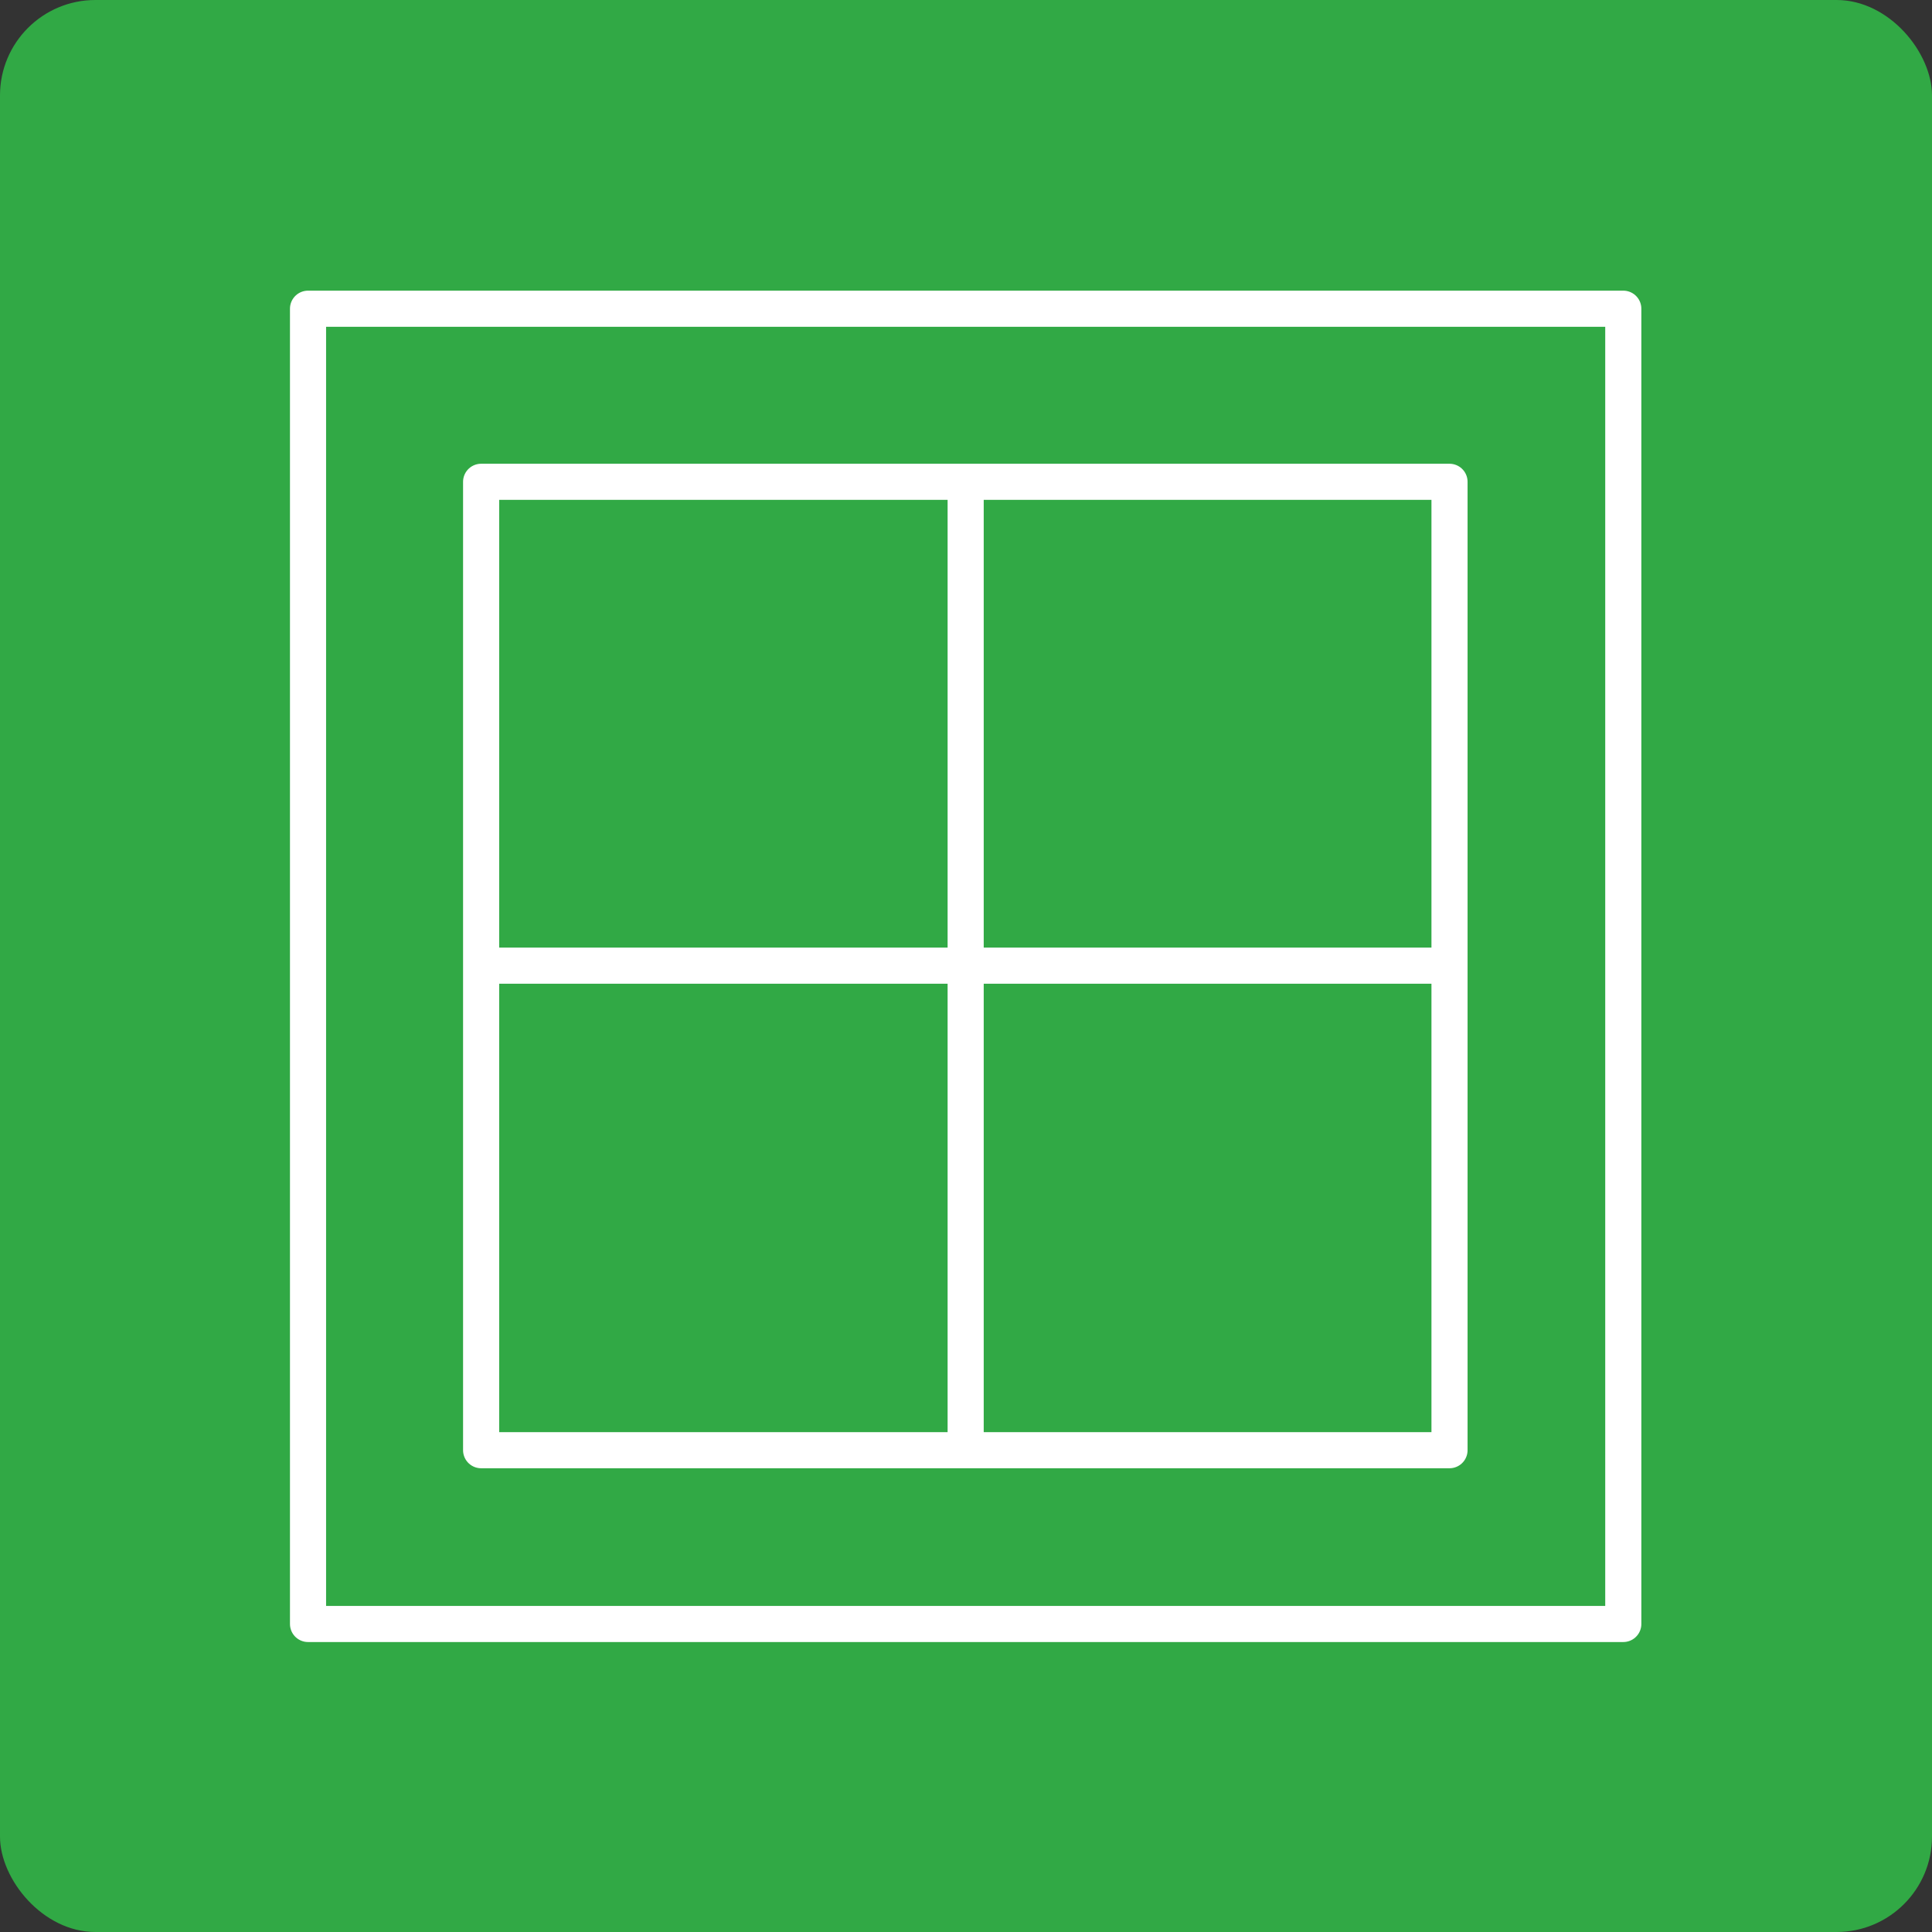 <?xml version="1.0" encoding="UTF-8"?><svg id="Layer_1" xmlns="http://www.w3.org/2000/svg" viewBox="0 0 283.5 283.5"><rect x="0" y="0" width="283.5" height="283.5" fill="#333333" stroke="none"/><defs><style>.cls-1{fill:#31a945;}.cls-2{fill:none;stroke:#fff;stroke-linecap:round;stroke-linejoin:round;stroke-width:5.3px;}</style></defs><rect class="cls-1" width="283.5" height="283.5" rx="14" ry="14"/><path class="cls-2" d="M212.7,212.8H70.6V70.7h142.1v142.1ZM238.2,45.3H45.2v193h193V45.3Z"/><line class="cls-2" x1="141.7" y1="71.4" x2="141.7" y2="212.1"/><line class="cls-2" x1="212" y1="141.7" x2="71.3" y2="141.7"/></svg>